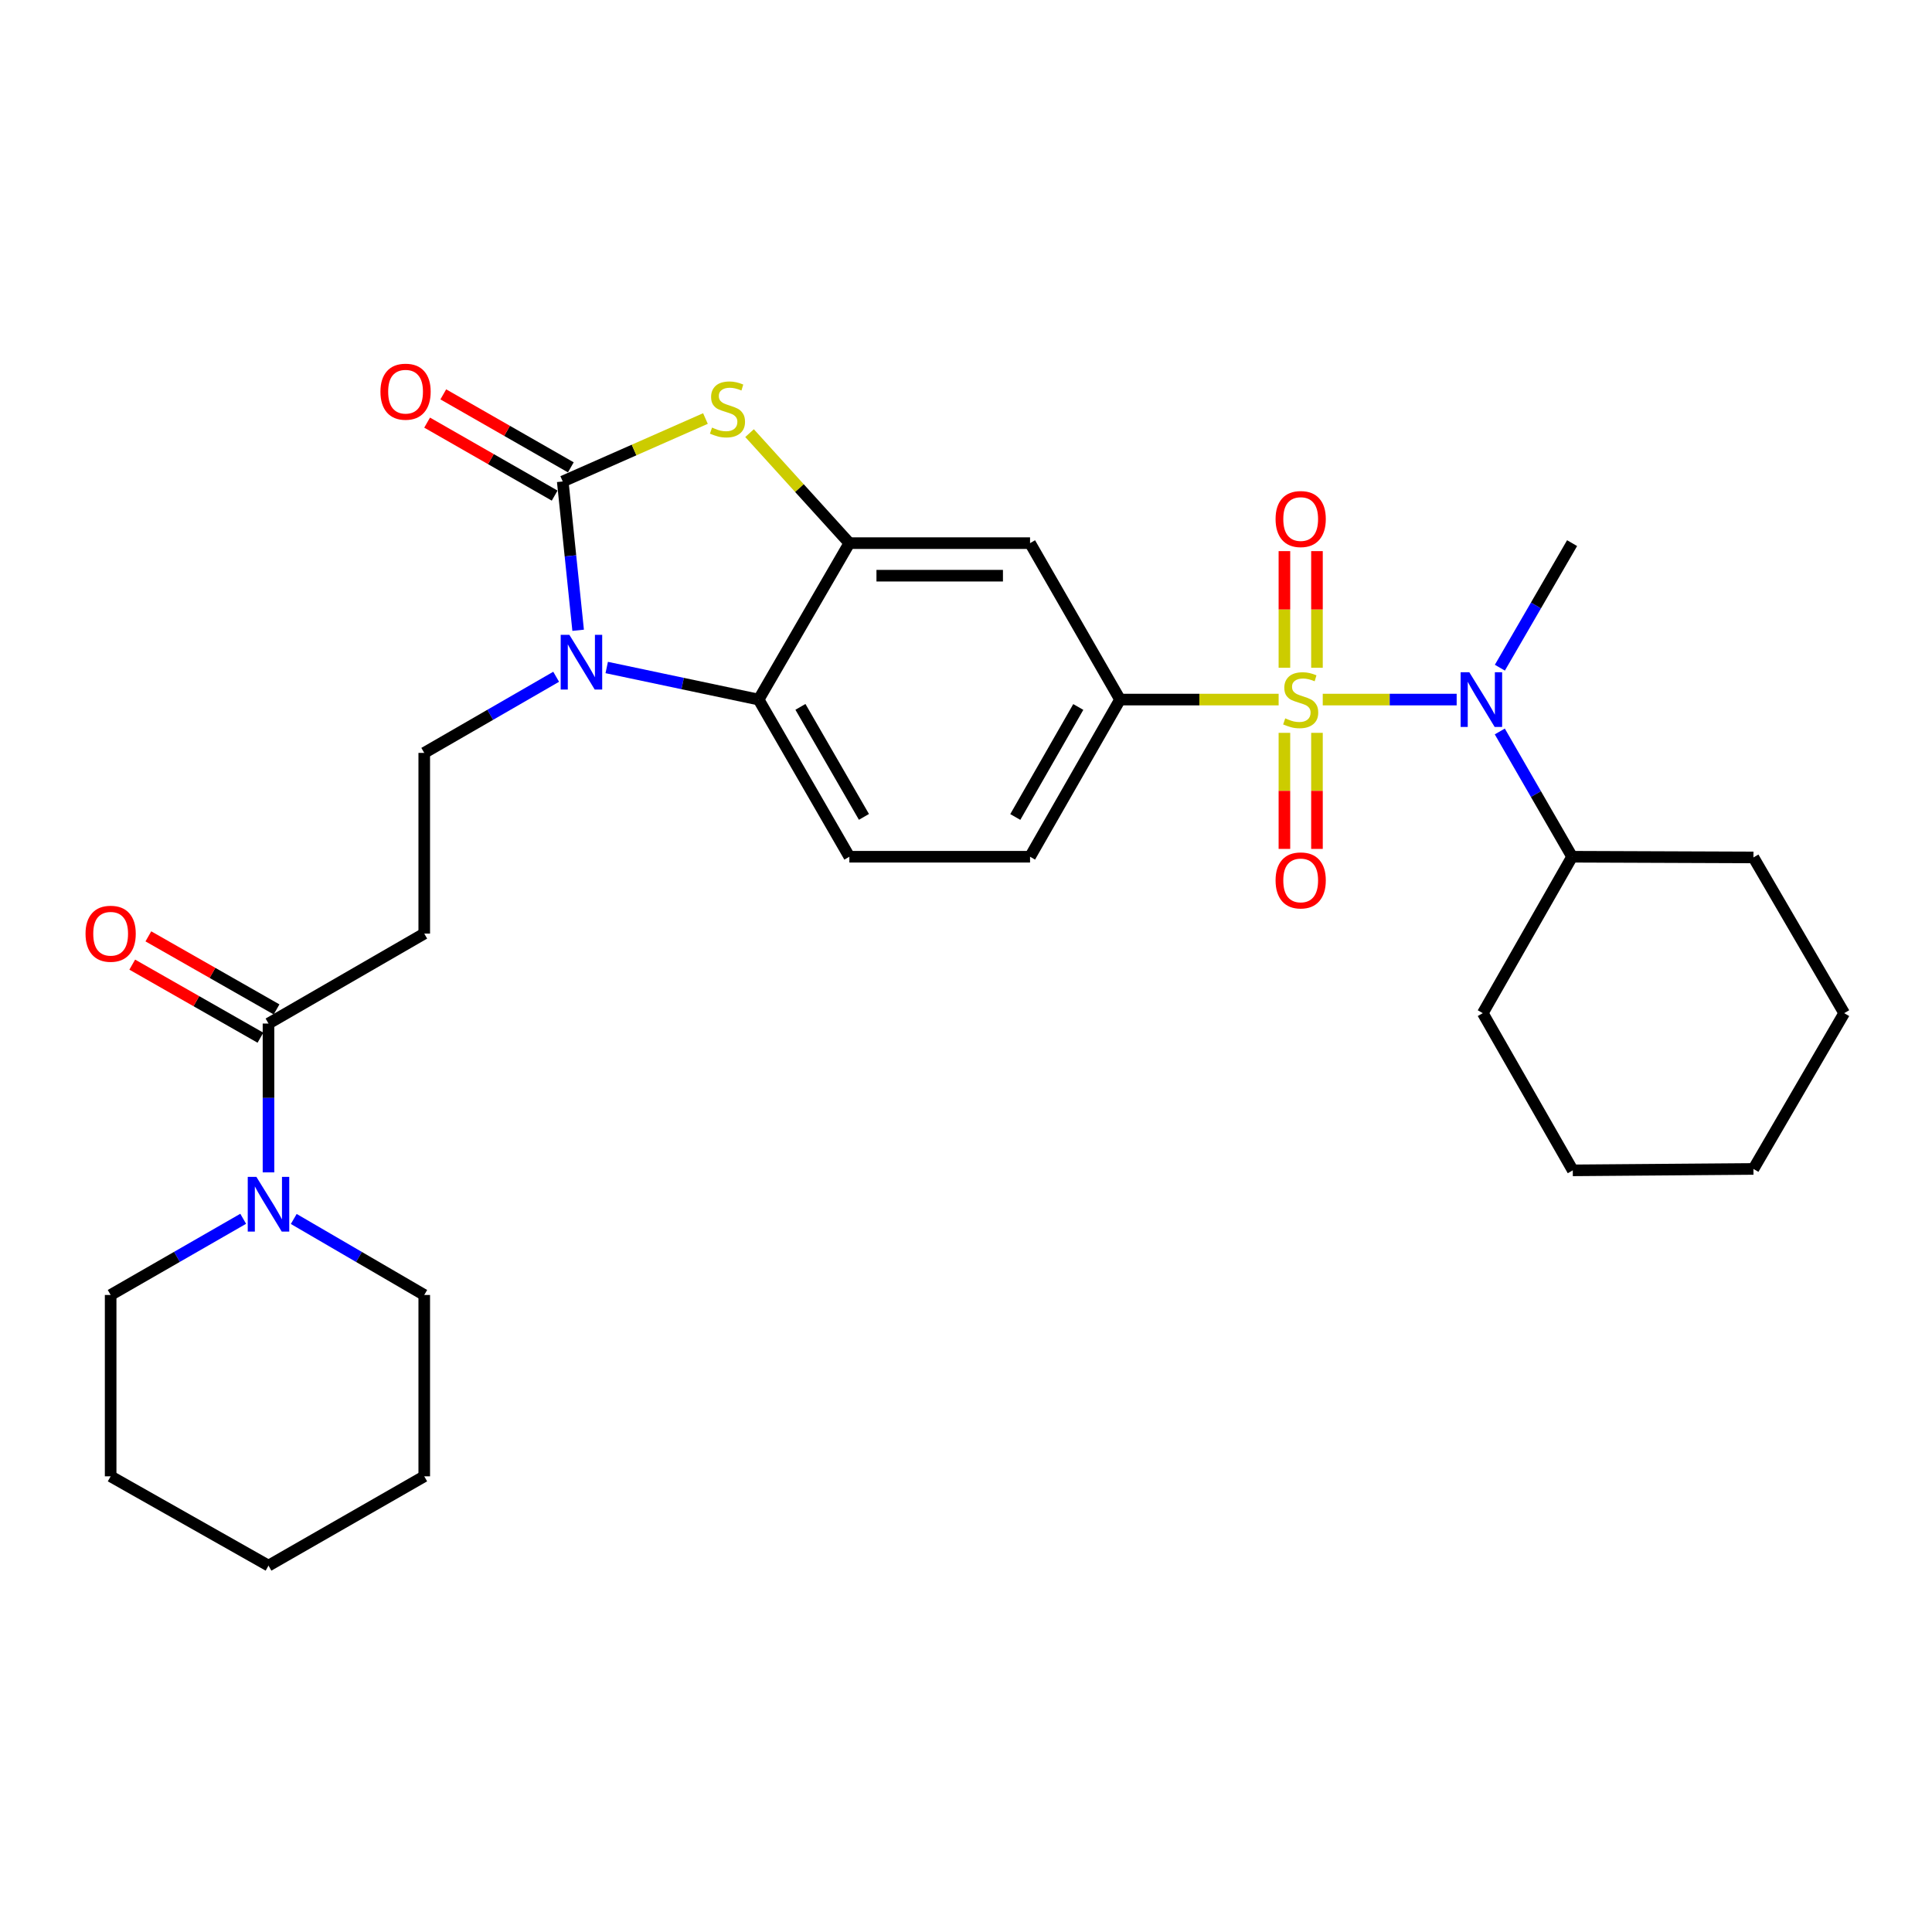 <?xml version='1.0' encoding='iso-8859-1'?>
<svg version='1.1' baseProfile='full'
              xmlns='http://www.w3.org/2000/svg'
                      xmlns:rdkit='http://www.rdkit.org/xml'
                      xmlns:xlink='http://www.w3.org/1999/xlink'
                  xml:space='preserve'
width='1000px' height='1000px' viewBox='0 0 1000 1000'>
<!-- END OF HEADER -->
<rect style='opacity:1.0;fill:#FFFFFF;stroke:none' width='1000' height='1000' x='0' y='0'> </rect>
<path class='bond-5' d='M 661.818,362.099 L 620.773,362.099' style='fill:none;fill-rule:evenodd;stroke:#CCCC00;stroke-width:6px;stroke-linecap:butt;stroke-linejoin:miter;stroke-opacity:1' />
<path class='bond-5' d='M 620.773,362.099 L 579.728,362.099' style='fill:none;fill-rule:evenodd;stroke:#000000;stroke-width:6px;stroke-linecap:butt;stroke-linejoin:miter;stroke-opacity:1' />
<path class='bond-6' d='M 684.654,362.099 L 719.312,362.099' style='fill:none;fill-rule:evenodd;stroke:#CCCC00;stroke-width:6px;stroke-linecap:butt;stroke-linejoin:miter;stroke-opacity:1' />
<path class='bond-6' d='M 719.312,362.099 L 753.969,362.099' style='fill:none;fill-rule:evenodd;stroke:#0000FF;stroke-width:6px;stroke-linecap:butt;stroke-linejoin:miter;stroke-opacity:1' />
<path class='bond-12' d='M 664.81,379.317 L 664.81,409.353' style='fill:none;fill-rule:evenodd;stroke:#CCCC00;stroke-width:6px;stroke-linecap:butt;stroke-linejoin:miter;stroke-opacity:1' />
<path class='bond-12' d='M 664.81,409.353 L 664.81,439.389' style='fill:none;fill-rule:evenodd;stroke:#FF0000;stroke-width:6px;stroke-linecap:butt;stroke-linejoin:miter;stroke-opacity:1' />
<path class='bond-12' d='M 681.661,379.317 L 681.661,409.353' style='fill:none;fill-rule:evenodd;stroke:#CCCC00;stroke-width:6px;stroke-linecap:butt;stroke-linejoin:miter;stroke-opacity:1' />
<path class='bond-12' d='M 681.661,409.353 L 681.661,439.389' style='fill:none;fill-rule:evenodd;stroke:#FF0000;stroke-width:6px;stroke-linecap:butt;stroke-linejoin:miter;stroke-opacity:1' />
<path class='bond-13' d='M 681.661,345.641 L 681.661,315.45' style='fill:none;fill-rule:evenodd;stroke:#CCCC00;stroke-width:6px;stroke-linecap:butt;stroke-linejoin:miter;stroke-opacity:1' />
<path class='bond-13' d='M 681.661,315.45 L 681.661,285.259' style='fill:none;fill-rule:evenodd;stroke:#FF0000;stroke-width:6px;stroke-linecap:butt;stroke-linejoin:miter;stroke-opacity:1' />
<path class='bond-13' d='M 664.81,345.641 L 664.81,315.45' style='fill:none;fill-rule:evenodd;stroke:#CCCC00;stroke-width:6px;stroke-linecap:butt;stroke-linejoin:miter;stroke-opacity:1' />
<path class='bond-13' d='M 664.81,315.45 L 664.81,285.259' style='fill:none;fill-rule:evenodd;stroke:#FF0000;stroke-width:6px;stroke-linecap:butt;stroke-linejoin:miter;stroke-opacity:1' />
<path class='bond-0' d='M 291.274,249.212 L 328.204,232.92' style='fill:none;fill-rule:evenodd;stroke:#000000;stroke-width:6px;stroke-linecap:butt;stroke-linejoin:miter;stroke-opacity:1' />
<path class='bond-0' d='M 328.204,232.92 L 365.134,216.629' style='fill:none;fill-rule:evenodd;stroke:#CCCC00;stroke-width:6px;stroke-linecap:butt;stroke-linejoin:miter;stroke-opacity:1' />
<path class='bond-15' d='M 295.459,241.899 L 262.453,223.01' style='fill:none;fill-rule:evenodd;stroke:#000000;stroke-width:6px;stroke-linecap:butt;stroke-linejoin:miter;stroke-opacity:1' />
<path class='bond-15' d='M 262.453,223.01 L 229.447,204.122' style='fill:none;fill-rule:evenodd;stroke:#FF0000;stroke-width:6px;stroke-linecap:butt;stroke-linejoin:miter;stroke-opacity:1' />
<path class='bond-15' d='M 287.089,256.525 L 254.083,237.636' style='fill:none;fill-rule:evenodd;stroke:#000000;stroke-width:6px;stroke-linecap:butt;stroke-linejoin:miter;stroke-opacity:1' />
<path class='bond-15' d='M 254.083,237.636 L 221.077,218.748' style='fill:none;fill-rule:evenodd;stroke:#FF0000;stroke-width:6px;stroke-linecap:butt;stroke-linejoin:miter;stroke-opacity:1' />
<path class='bond-32' d='M 291.274,249.212 L 295.26,287.72' style='fill:none;fill-rule:evenodd;stroke:#000000;stroke-width:6px;stroke-linecap:butt;stroke-linejoin:miter;stroke-opacity:1' />
<path class='bond-32' d='M 295.26,287.72 L 299.246,326.228' style='fill:none;fill-rule:evenodd;stroke:#0000FF;stroke-width:6px;stroke-linecap:butt;stroke-linejoin:miter;stroke-opacity:1' />
<path class='bond-1' d='M 314.038,345.5 L 353.352,353.8' style='fill:none;fill-rule:evenodd;stroke:#0000FF;stroke-width:6px;stroke-linecap:butt;stroke-linejoin:miter;stroke-opacity:1' />
<path class='bond-1' d='M 353.352,353.8 L 392.665,362.099' style='fill:none;fill-rule:evenodd;stroke:#000000;stroke-width:6px;stroke-linecap:butt;stroke-linejoin:miter;stroke-opacity:1' />
<path class='bond-10' d='M 287.866,350.292 L 253.728,369.995' style='fill:none;fill-rule:evenodd;stroke:#0000FF;stroke-width:6px;stroke-linecap:butt;stroke-linejoin:miter;stroke-opacity:1' />
<path class='bond-10' d='M 253.728,369.995 L 219.589,389.698' style='fill:none;fill-rule:evenodd;stroke:#000000;stroke-width:6px;stroke-linecap:butt;stroke-linejoin:miter;stroke-opacity:1' />
<path class='bond-2' d='M 387.971,224.191 L 413.798,252.659' style='fill:none;fill-rule:evenodd;stroke:#CCCC00;stroke-width:6px;stroke-linecap:butt;stroke-linejoin:miter;stroke-opacity:1' />
<path class='bond-2' d='M 413.798,252.659 L 439.625,281.127' style='fill:none;fill-rule:evenodd;stroke:#000000;stroke-width:6px;stroke-linecap:butt;stroke-linejoin:miter;stroke-opacity:1' />
<path class='bond-3' d='M 439.625,281.127 L 533.152,281.127' style='fill:none;fill-rule:evenodd;stroke:#000000;stroke-width:6px;stroke-linecap:butt;stroke-linejoin:miter;stroke-opacity:1' />
<path class='bond-3' d='M 453.654,297.978 L 519.123,297.978' style='fill:none;fill-rule:evenodd;stroke:#000000;stroke-width:6px;stroke-linecap:butt;stroke-linejoin:miter;stroke-opacity:1' />
<path class='bond-30' d='M 439.625,281.127 L 392.665,362.099' style='fill:none;fill-rule:evenodd;stroke:#000000;stroke-width:6px;stroke-linecap:butt;stroke-linejoin:miter;stroke-opacity:1' />
<path class='bond-4' d='M 392.665,362.099 L 439.625,443.445' style='fill:none;fill-rule:evenodd;stroke:#000000;stroke-width:6px;stroke-linecap:butt;stroke-linejoin:miter;stroke-opacity:1' />
<path class='bond-4' d='M 414.303,365.876 L 447.175,422.818' style='fill:none;fill-rule:evenodd;stroke:#000000;stroke-width:6px;stroke-linecap:butt;stroke-linejoin:miter;stroke-opacity:1' />
<path class='bond-8' d='M 579.728,362.099 L 533.152,281.127' style='fill:none;fill-rule:evenodd;stroke:#000000;stroke-width:6px;stroke-linecap:butt;stroke-linejoin:miter;stroke-opacity:1' />
<path class='bond-16' d='M 579.728,362.099 L 533.152,443.445' style='fill:none;fill-rule:evenodd;stroke:#000000;stroke-width:6px;stroke-linecap:butt;stroke-linejoin:miter;stroke-opacity:1' />
<path class='bond-16' d='M 558.117,365.928 L 525.514,422.87' style='fill:none;fill-rule:evenodd;stroke:#000000;stroke-width:6px;stroke-linecap:butt;stroke-linejoin:miter;stroke-opacity:1' />
<path class='bond-18' d='M 776.29,378.607 L 795.001,411.026' style='fill:none;fill-rule:evenodd;stroke:#0000FF;stroke-width:6px;stroke-linecap:butt;stroke-linejoin:miter;stroke-opacity:1' />
<path class='bond-18' d='M 795.001,411.026 L 813.713,443.445' style='fill:none;fill-rule:evenodd;stroke:#000000;stroke-width:6px;stroke-linecap:butt;stroke-linejoin:miter;stroke-opacity:1' />
<path class='bond-19' d='M 776.329,345.599 L 795.021,313.363' style='fill:none;fill-rule:evenodd;stroke:#0000FF;stroke-width:6px;stroke-linecap:butt;stroke-linejoin:miter;stroke-opacity:1' />
<path class='bond-19' d='M 795.021,313.363 L 813.713,281.127' style='fill:none;fill-rule:evenodd;stroke:#000000;stroke-width:6px;stroke-linecap:butt;stroke-linejoin:miter;stroke-opacity:1' />
<path class='bond-7' d='M 138.973,529.791 L 219.589,483.225' style='fill:none;fill-rule:evenodd;stroke:#000000;stroke-width:6px;stroke-linecap:butt;stroke-linejoin:miter;stroke-opacity:1' />
<path class='bond-9' d='M 138.973,529.791 L 138.973,568.306' style='fill:none;fill-rule:evenodd;stroke:#000000;stroke-width:6px;stroke-linecap:butt;stroke-linejoin:miter;stroke-opacity:1' />
<path class='bond-9' d='M 138.973,568.306 L 138.973,606.82' style='fill:none;fill-rule:evenodd;stroke:#0000FF;stroke-width:6px;stroke-linecap:butt;stroke-linejoin:miter;stroke-opacity:1' />
<path class='bond-17' d='M 143.145,522.471 L 109.97,503.562' style='fill:none;fill-rule:evenodd;stroke:#000000;stroke-width:6px;stroke-linecap:butt;stroke-linejoin:miter;stroke-opacity:1' />
<path class='bond-17' d='M 109.97,503.562 L 76.794,484.654' style='fill:none;fill-rule:evenodd;stroke:#FF0000;stroke-width:6px;stroke-linecap:butt;stroke-linejoin:miter;stroke-opacity:1' />
<path class='bond-17' d='M 134.801,537.112 L 101.625,518.203' style='fill:none;fill-rule:evenodd;stroke:#000000;stroke-width:6px;stroke-linecap:butt;stroke-linejoin:miter;stroke-opacity:1' />
<path class='bond-17' d='M 101.625,518.203 L 68.45,499.294' style='fill:none;fill-rule:evenodd;stroke:#FF0000;stroke-width:6px;stroke-linecap:butt;stroke-linejoin:miter;stroke-opacity:1' />
<path class='bond-20' d='M 125.877,630.845 L 91.574,650.561' style='fill:none;fill-rule:evenodd;stroke:#0000FF;stroke-width:6px;stroke-linecap:butt;stroke-linejoin:miter;stroke-opacity:1' />
<path class='bond-20' d='M 91.574,650.561 L 57.271,670.278' style='fill:none;fill-rule:evenodd;stroke:#000000;stroke-width:6px;stroke-linecap:butt;stroke-linejoin:miter;stroke-opacity:1' />
<path class='bond-21' d='M 152.046,630.933 L 185.817,650.605' style='fill:none;fill-rule:evenodd;stroke:#0000FF;stroke-width:6px;stroke-linecap:butt;stroke-linejoin:miter;stroke-opacity:1' />
<path class='bond-21' d='M 185.817,650.605 L 219.589,670.278' style='fill:none;fill-rule:evenodd;stroke:#000000;stroke-width:6px;stroke-linecap:butt;stroke-linejoin:miter;stroke-opacity:1' />
<path class='bond-11' d='M 219.589,389.698 L 219.589,483.225' style='fill:none;fill-rule:evenodd;stroke:#000000;stroke-width:6px;stroke-linecap:butt;stroke-linejoin:miter;stroke-opacity:1' />
<path class='bond-14' d='M 439.625,443.445 L 533.152,443.445' style='fill:none;fill-rule:evenodd;stroke:#000000;stroke-width:6px;stroke-linecap:butt;stroke-linejoin:miter;stroke-opacity:1' />
<path class='bond-22' d='M 813.713,443.445 L 907.576,443.801' style='fill:none;fill-rule:evenodd;stroke:#000000;stroke-width:6px;stroke-linecap:butt;stroke-linejoin:miter;stroke-opacity:1' />
<path class='bond-23' d='M 813.713,443.445 L 767.492,524.408' style='fill:none;fill-rule:evenodd;stroke:#000000;stroke-width:6px;stroke-linecap:butt;stroke-linejoin:miter;stroke-opacity:1' />
<path class='bond-24' d='M 57.271,670.278 L 57.271,764.141' style='fill:none;fill-rule:evenodd;stroke:#000000;stroke-width:6px;stroke-linecap:butt;stroke-linejoin:miter;stroke-opacity:1' />
<path class='bond-25' d='M 219.589,670.278 L 219.589,764.141' style='fill:none;fill-rule:evenodd;stroke:#000000;stroke-width:6px;stroke-linecap:butt;stroke-linejoin:miter;stroke-opacity:1' />
<path class='bond-27' d='M 907.576,443.801 L 954.545,524.408' style='fill:none;fill-rule:evenodd;stroke:#000000;stroke-width:6px;stroke-linecap:butt;stroke-linejoin:miter;stroke-opacity:1' />
<path class='bond-26' d='M 767.492,524.408 L 814.068,605.774' style='fill:none;fill-rule:evenodd;stroke:#000000;stroke-width:6px;stroke-linecap:butt;stroke-linejoin:miter;stroke-opacity:1' />
<path class='bond-33' d='M 57.271,764.141 L 138.973,810.362' style='fill:none;fill-rule:evenodd;stroke:#000000;stroke-width:6px;stroke-linecap:butt;stroke-linejoin:miter;stroke-opacity:1' />
<path class='bond-28' d='M 219.589,764.141 L 138.973,810.362' style='fill:none;fill-rule:evenodd;stroke:#000000;stroke-width:6px;stroke-linecap:butt;stroke-linejoin:miter;stroke-opacity:1' />
<path class='bond-29' d='M 814.068,605.774 L 907.576,605.043' style='fill:none;fill-rule:evenodd;stroke:#000000;stroke-width:6px;stroke-linecap:butt;stroke-linejoin:miter;stroke-opacity:1' />
<path class='bond-31' d='M 954.545,524.408 L 907.576,605.043' style='fill:none;fill-rule:evenodd;stroke:#000000;stroke-width:6px;stroke-linecap:butt;stroke-linejoin:miter;stroke-opacity:1' />
<path  class='atom-0' d='M 665.235 371.819
Q 665.555 371.939, 666.875 372.499
Q 668.195 373.059, 669.635 373.419
Q 671.115 373.739, 672.555 373.739
Q 675.235 373.739, 676.795 372.459
Q 678.355 371.139, 678.355 368.859
Q 678.355 367.299, 677.555 366.339
Q 676.795 365.379, 675.595 364.859
Q 674.395 364.339, 672.395 363.739
Q 669.875 362.979, 668.355 362.259
Q 666.875 361.539, 665.795 360.019
Q 664.755 358.499, 664.755 355.939
Q 664.755 352.379, 667.155 350.179
Q 669.595 347.979, 674.395 347.979
Q 677.675 347.979, 681.395 349.539
L 680.475 352.619
Q 677.075 351.219, 674.515 351.219
Q 671.755 351.219, 670.235 352.379
Q 668.715 353.499, 668.755 355.459
Q 668.755 356.979, 669.515 357.899
Q 670.315 358.819, 671.435 359.339
Q 672.595 359.859, 674.515 360.459
Q 677.075 361.259, 678.595 362.059
Q 680.115 362.859, 681.195 364.499
Q 682.315 366.099, 682.315 368.859
Q 682.315 372.779, 679.675 374.899
Q 677.075 376.979, 672.715 376.979
Q 670.195 376.979, 668.275 376.419
Q 666.395 375.899, 664.155 374.979
L 665.235 371.819
' fill='#CCCC00'/>
<path  class='atom-2' d='M 294.695 328.578
L 303.975 343.578
Q 304.895 345.058, 306.375 347.738
Q 307.855 350.418, 307.935 350.578
L 307.935 328.578
L 311.695 328.578
L 311.695 356.898
L 307.815 356.898
L 297.855 340.498
Q 296.695 338.578, 295.455 336.378
Q 294.255 334.178, 293.895 333.498
L 293.895 356.898
L 290.215 356.898
L 290.215 328.578
L 294.695 328.578
' fill='#0000FF'/>
<path  class='atom-3' d='M 368.544 221.315
Q 368.864 221.435, 370.184 221.995
Q 371.504 222.555, 372.944 222.915
Q 374.424 223.235, 375.864 223.235
Q 378.544 223.235, 380.104 221.955
Q 381.664 220.635, 381.664 218.355
Q 381.664 216.795, 380.864 215.835
Q 380.104 214.875, 378.904 214.355
Q 377.704 213.835, 375.704 213.235
Q 373.184 212.475, 371.664 211.755
Q 370.184 211.035, 369.104 209.515
Q 368.064 207.995, 368.064 205.435
Q 368.064 201.875, 370.464 199.675
Q 372.904 197.475, 377.704 197.475
Q 380.984 197.475, 384.704 199.035
L 383.784 202.115
Q 380.384 200.715, 377.824 200.715
Q 375.064 200.715, 373.544 201.875
Q 372.024 202.995, 372.064 204.955
Q 372.064 206.475, 372.824 207.395
Q 373.624 208.315, 374.744 208.835
Q 375.904 209.355, 377.824 209.955
Q 380.384 210.755, 381.904 211.555
Q 383.424 212.355, 384.504 213.995
Q 385.624 215.595, 385.624 218.355
Q 385.624 222.275, 382.984 224.395
Q 380.384 226.475, 376.024 226.475
Q 373.504 226.475, 371.584 225.915
Q 369.704 225.395, 367.464 224.475
L 368.544 221.315
' fill='#CCCC00'/>
<path  class='atom-7' d='M 760.502 347.939
L 769.782 362.939
Q 770.702 364.419, 772.182 367.099
Q 773.662 369.779, 773.742 369.939
L 773.742 347.939
L 777.502 347.939
L 777.502 376.259
L 773.622 376.259
L 763.662 359.859
Q 762.502 357.939, 761.262 355.739
Q 760.062 353.539, 759.702 352.859
L 759.702 376.259
L 756.022 376.259
L 756.022 347.939
L 760.502 347.939
' fill='#0000FF'/>
<path  class='atom-10' d='M 132.713 609.158
L 141.993 624.158
Q 142.913 625.638, 144.393 628.318
Q 145.873 630.998, 145.953 631.158
L 145.953 609.158
L 149.713 609.158
L 149.713 637.478
L 145.833 637.478
L 135.873 621.078
Q 134.713 619.158, 133.473 616.958
Q 132.273 614.758, 131.913 614.078
L 131.913 637.478
L 128.233 637.478
L 128.233 609.158
L 132.713 609.158
' fill='#0000FF'/>
<path  class='atom-13' d='M 660.235 455.696
Q 660.235 448.896, 663.595 445.096
Q 666.955 441.296, 673.235 441.296
Q 679.515 441.296, 682.875 445.096
Q 686.235 448.896, 686.235 455.696
Q 686.235 462.576, 682.835 466.496
Q 679.435 470.376, 673.235 470.376
Q 666.995 470.376, 663.595 466.496
Q 660.235 462.616, 660.235 455.696
M 673.235 467.176
Q 677.555 467.176, 679.875 464.296
Q 682.235 461.376, 682.235 455.696
Q 682.235 450.136, 679.875 447.336
Q 677.555 444.496, 673.235 444.496
Q 668.915 444.496, 666.555 447.296
Q 664.235 450.096, 664.235 455.696
Q 664.235 461.416, 666.555 464.296
Q 668.915 467.176, 673.235 467.176
' fill='#FF0000'/>
<path  class='atom-14' d='M 660.235 268.652
Q 660.235 261.852, 663.595 258.052
Q 666.955 254.252, 673.235 254.252
Q 679.515 254.252, 682.875 258.052
Q 686.235 261.852, 686.235 268.652
Q 686.235 275.532, 682.835 279.452
Q 679.435 283.332, 673.235 283.332
Q 666.995 283.332, 663.595 279.452
Q 660.235 275.572, 660.235 268.652
M 673.235 280.132
Q 677.555 280.132, 679.875 277.252
Q 682.235 274.332, 682.235 268.652
Q 682.235 263.092, 679.875 260.292
Q 677.555 257.452, 673.235 257.452
Q 668.915 257.452, 666.555 260.252
Q 664.235 263.052, 664.235 268.652
Q 664.235 274.372, 666.555 277.252
Q 668.915 280.132, 673.235 280.132
' fill='#FF0000'/>
<path  class='atom-16' d='M 196.918 202.734
Q 196.918 195.934, 200.278 192.134
Q 203.638 188.334, 209.918 188.334
Q 216.198 188.334, 219.558 192.134
Q 222.918 195.934, 222.918 202.734
Q 222.918 209.614, 219.518 213.534
Q 216.118 217.414, 209.918 217.414
Q 203.678 217.414, 200.278 213.534
Q 196.918 209.654, 196.918 202.734
M 209.918 214.214
Q 214.238 214.214, 216.558 211.334
Q 218.918 208.414, 218.918 202.734
Q 218.918 197.174, 216.558 194.374
Q 214.238 191.534, 209.918 191.534
Q 205.598 191.534, 203.238 194.334
Q 200.918 197.134, 200.918 202.734
Q 200.918 208.454, 203.238 211.334
Q 205.598 214.214, 209.918 214.214
' fill='#FF0000'/>
<path  class='atom-18' d='M 44.271 483.305
Q 44.271 476.505, 47.631 472.705
Q 50.991 468.905, 57.271 468.905
Q 63.551 468.905, 66.911 472.705
Q 70.271 476.505, 70.271 483.305
Q 70.271 490.185, 66.871 494.105
Q 63.471 497.985, 57.271 497.985
Q 51.031 497.985, 47.631 494.105
Q 44.271 490.225, 44.271 483.305
M 57.271 494.785
Q 61.591 494.785, 63.911 491.905
Q 66.271 488.985, 66.271 483.305
Q 66.271 477.745, 63.911 474.945
Q 61.591 472.105, 57.271 472.105
Q 52.951 472.105, 50.591 474.905
Q 48.271 477.705, 48.271 483.305
Q 48.271 489.025, 50.591 491.905
Q 52.951 494.785, 57.271 494.785
' fill='#FF0000'/>
</svg>
